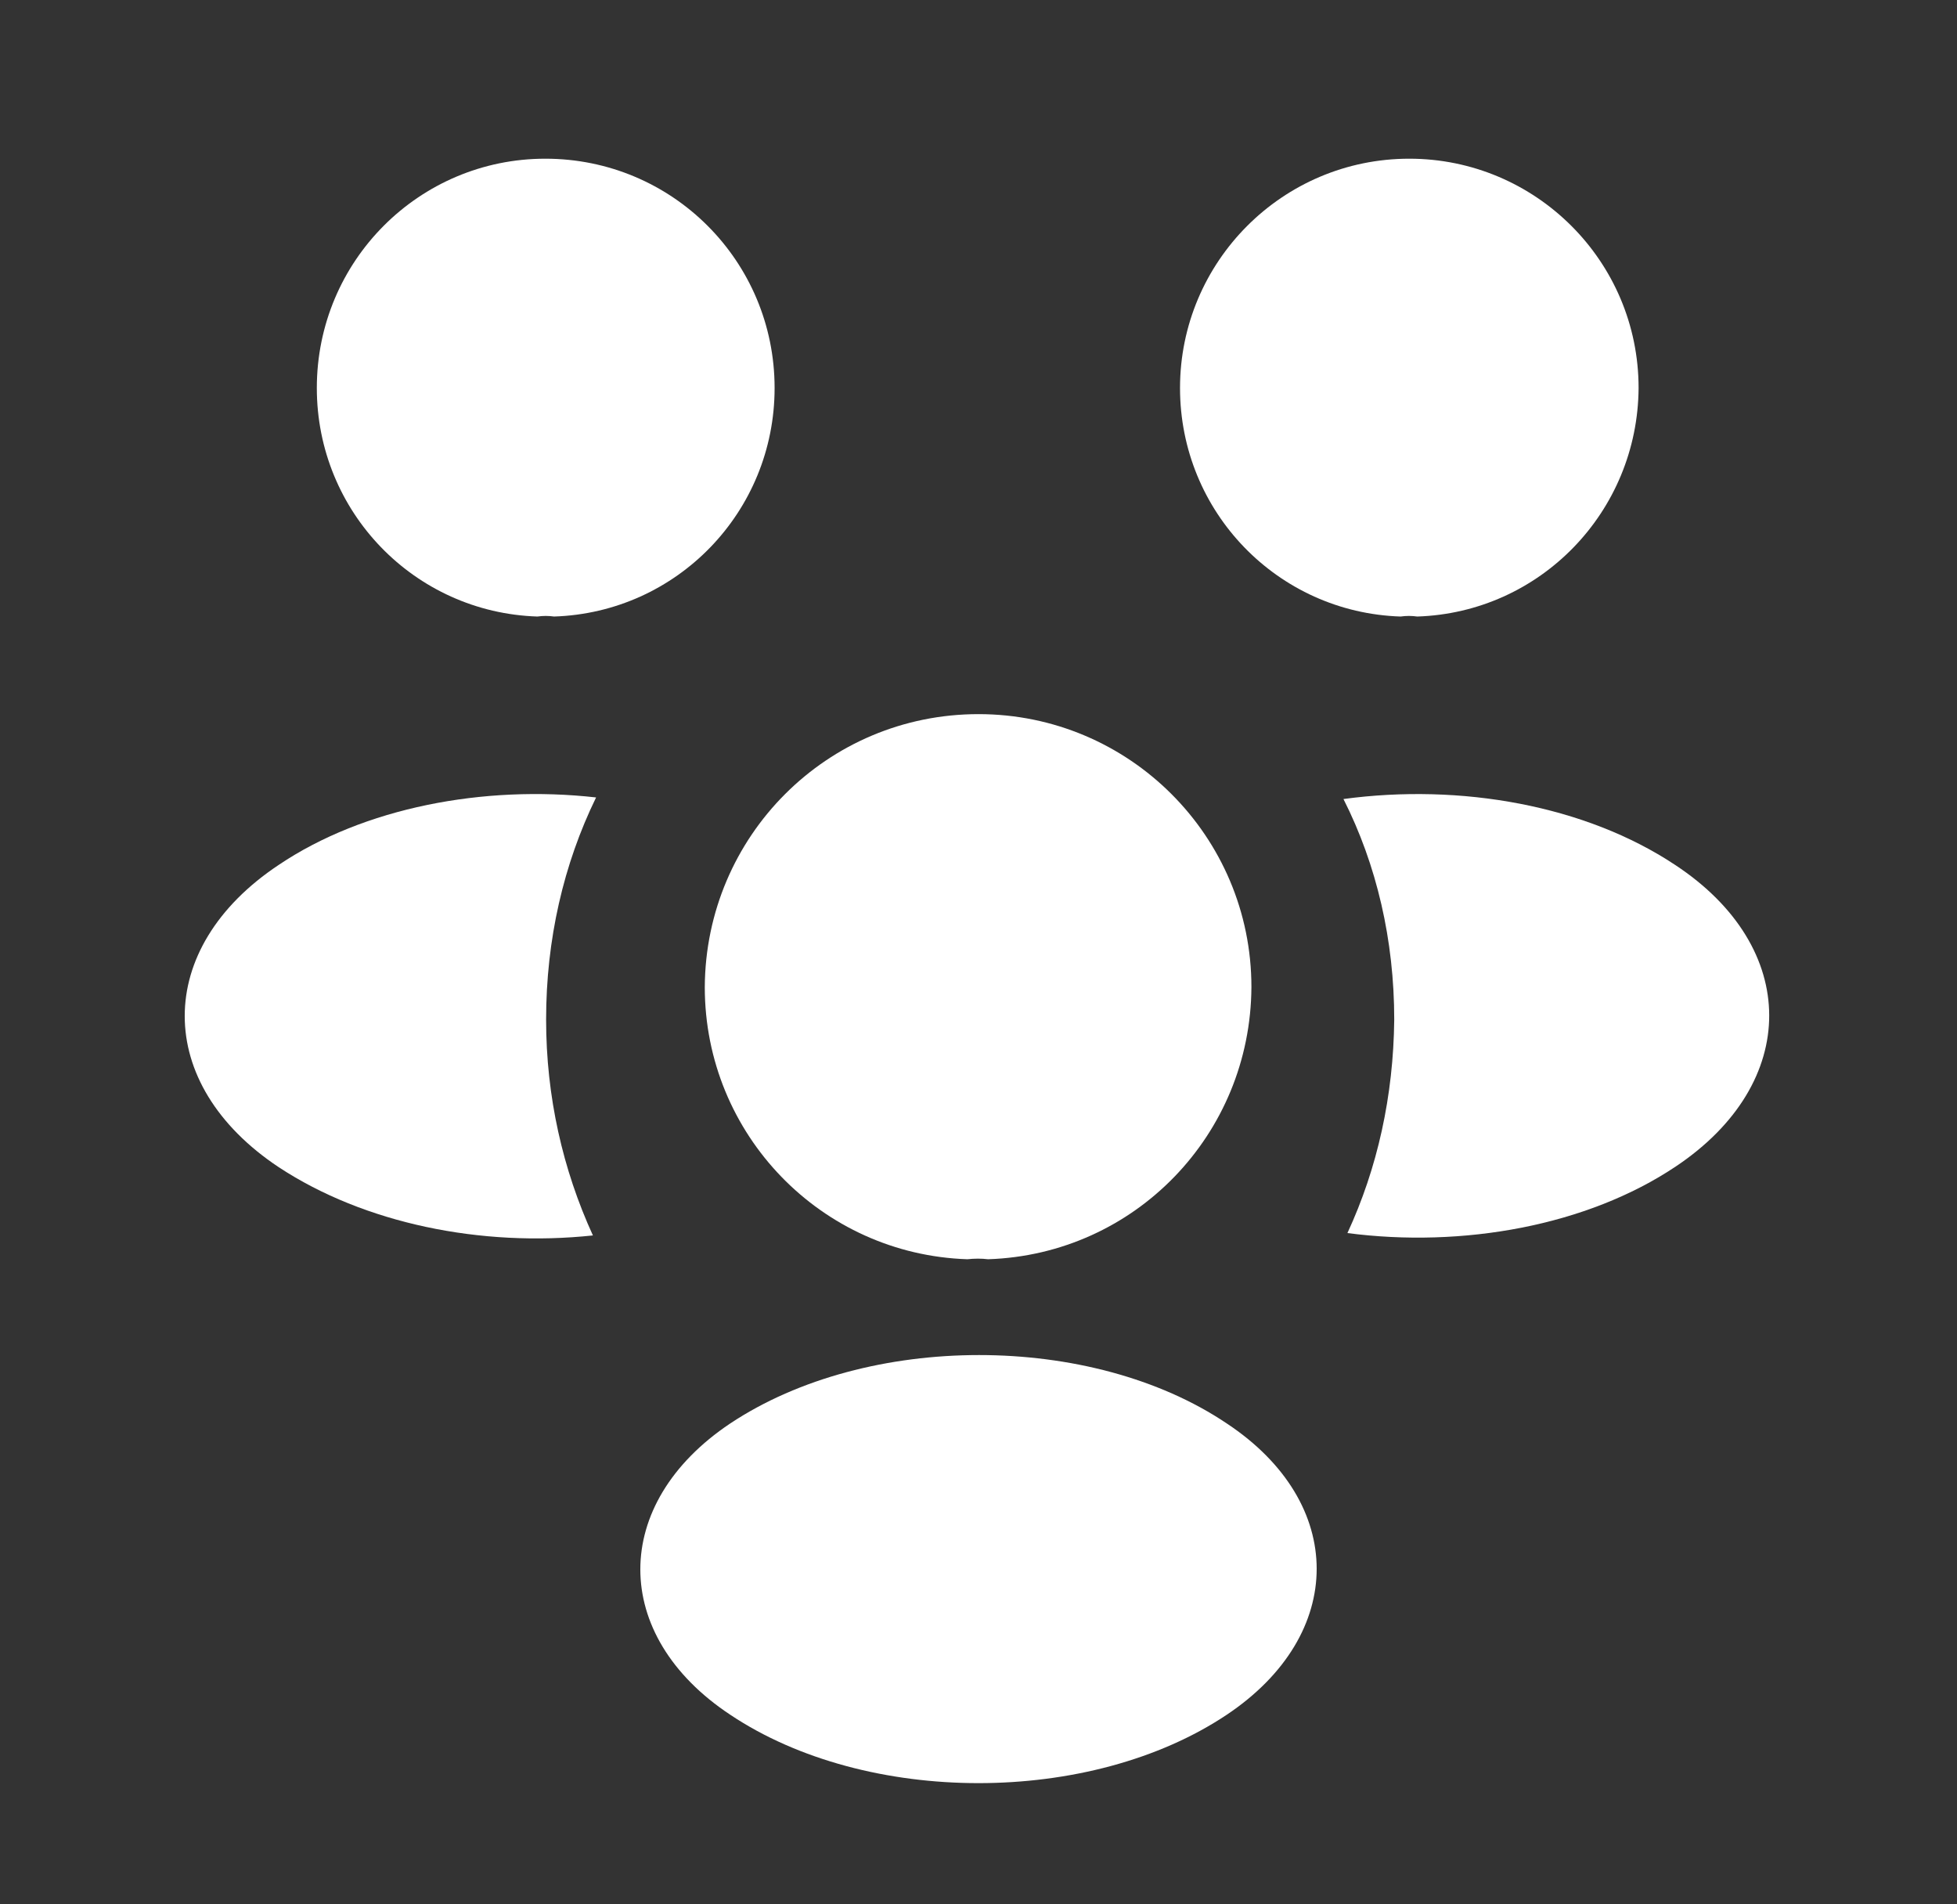 <svg width="37" height="36" viewBox="0 0 37 36" fill="none" xmlns="http://www.w3.org/2000/svg">
<rect x="0" y="0" width="37" height="36" fill="#333333" stroke="none"/>
<path d="M26.795 11.655C26.69 11.64 26.585 11.64 26.48 11.655C24.155 11.58 22.31 9.675 22.31 7.335C22.31 4.95 24.245 3 26.645 3C29.03 3 30.98 4.935 30.98 7.335C30.965 9.675 29.12 11.58 26.795 11.655Z" fill="white"/>
<path d="M31.685 22.05C30.005 23.175 27.65 23.595 25.475 23.31C26.045 22.08 26.345 20.715 26.36 19.275C26.36 17.775 26.03 16.35 25.4 15.105C27.62 14.805 29.975 15.225 31.67 16.35C34.04 17.91 34.04 20.475 31.685 22.05Z" fill="white"/>
<path d="M10.16 11.655C10.265 11.64 10.37 11.64 10.475 11.655C12.8 11.58 14.645 9.675 14.645 7.335C14.645 4.935 12.71 3 10.31 3C7.925 3 5.99 4.935 5.99 7.335C5.99 9.675 7.835 11.58 10.16 11.655Z" fill="white"/>
<path d="M10.325 19.275C10.325 20.73 10.64 22.11 11.21 23.355C9.095 23.58 6.89 23.13 5.27 22.065C2.9 20.49 2.9 17.925 5.27 16.35C6.875 15.27 9.14 14.835 11.27 15.075C10.655 16.335 10.325 17.76 10.325 19.275Z" fill="white"/>
<path d="M18.68 23.805C18.56 23.79 18.425 23.79 18.29 23.805C15.53 23.715 13.325 21.45 13.325 18.66C13.34 15.81 15.635 13.5 18.5 13.5C21.35 13.5 23.66 15.81 23.66 18.66C23.645 21.45 21.455 23.715 18.68 23.805Z" fill="white"/>
<path d="M13.805 26.91C11.54 28.425 11.54 30.915 13.805 32.415C16.385 34.14 20.615 34.14 23.195 32.415C25.46 30.9 25.46 28.41 23.195 26.91C20.63 25.185 16.4 25.185 13.805 26.91Z" fill="white"/>
</svg>
